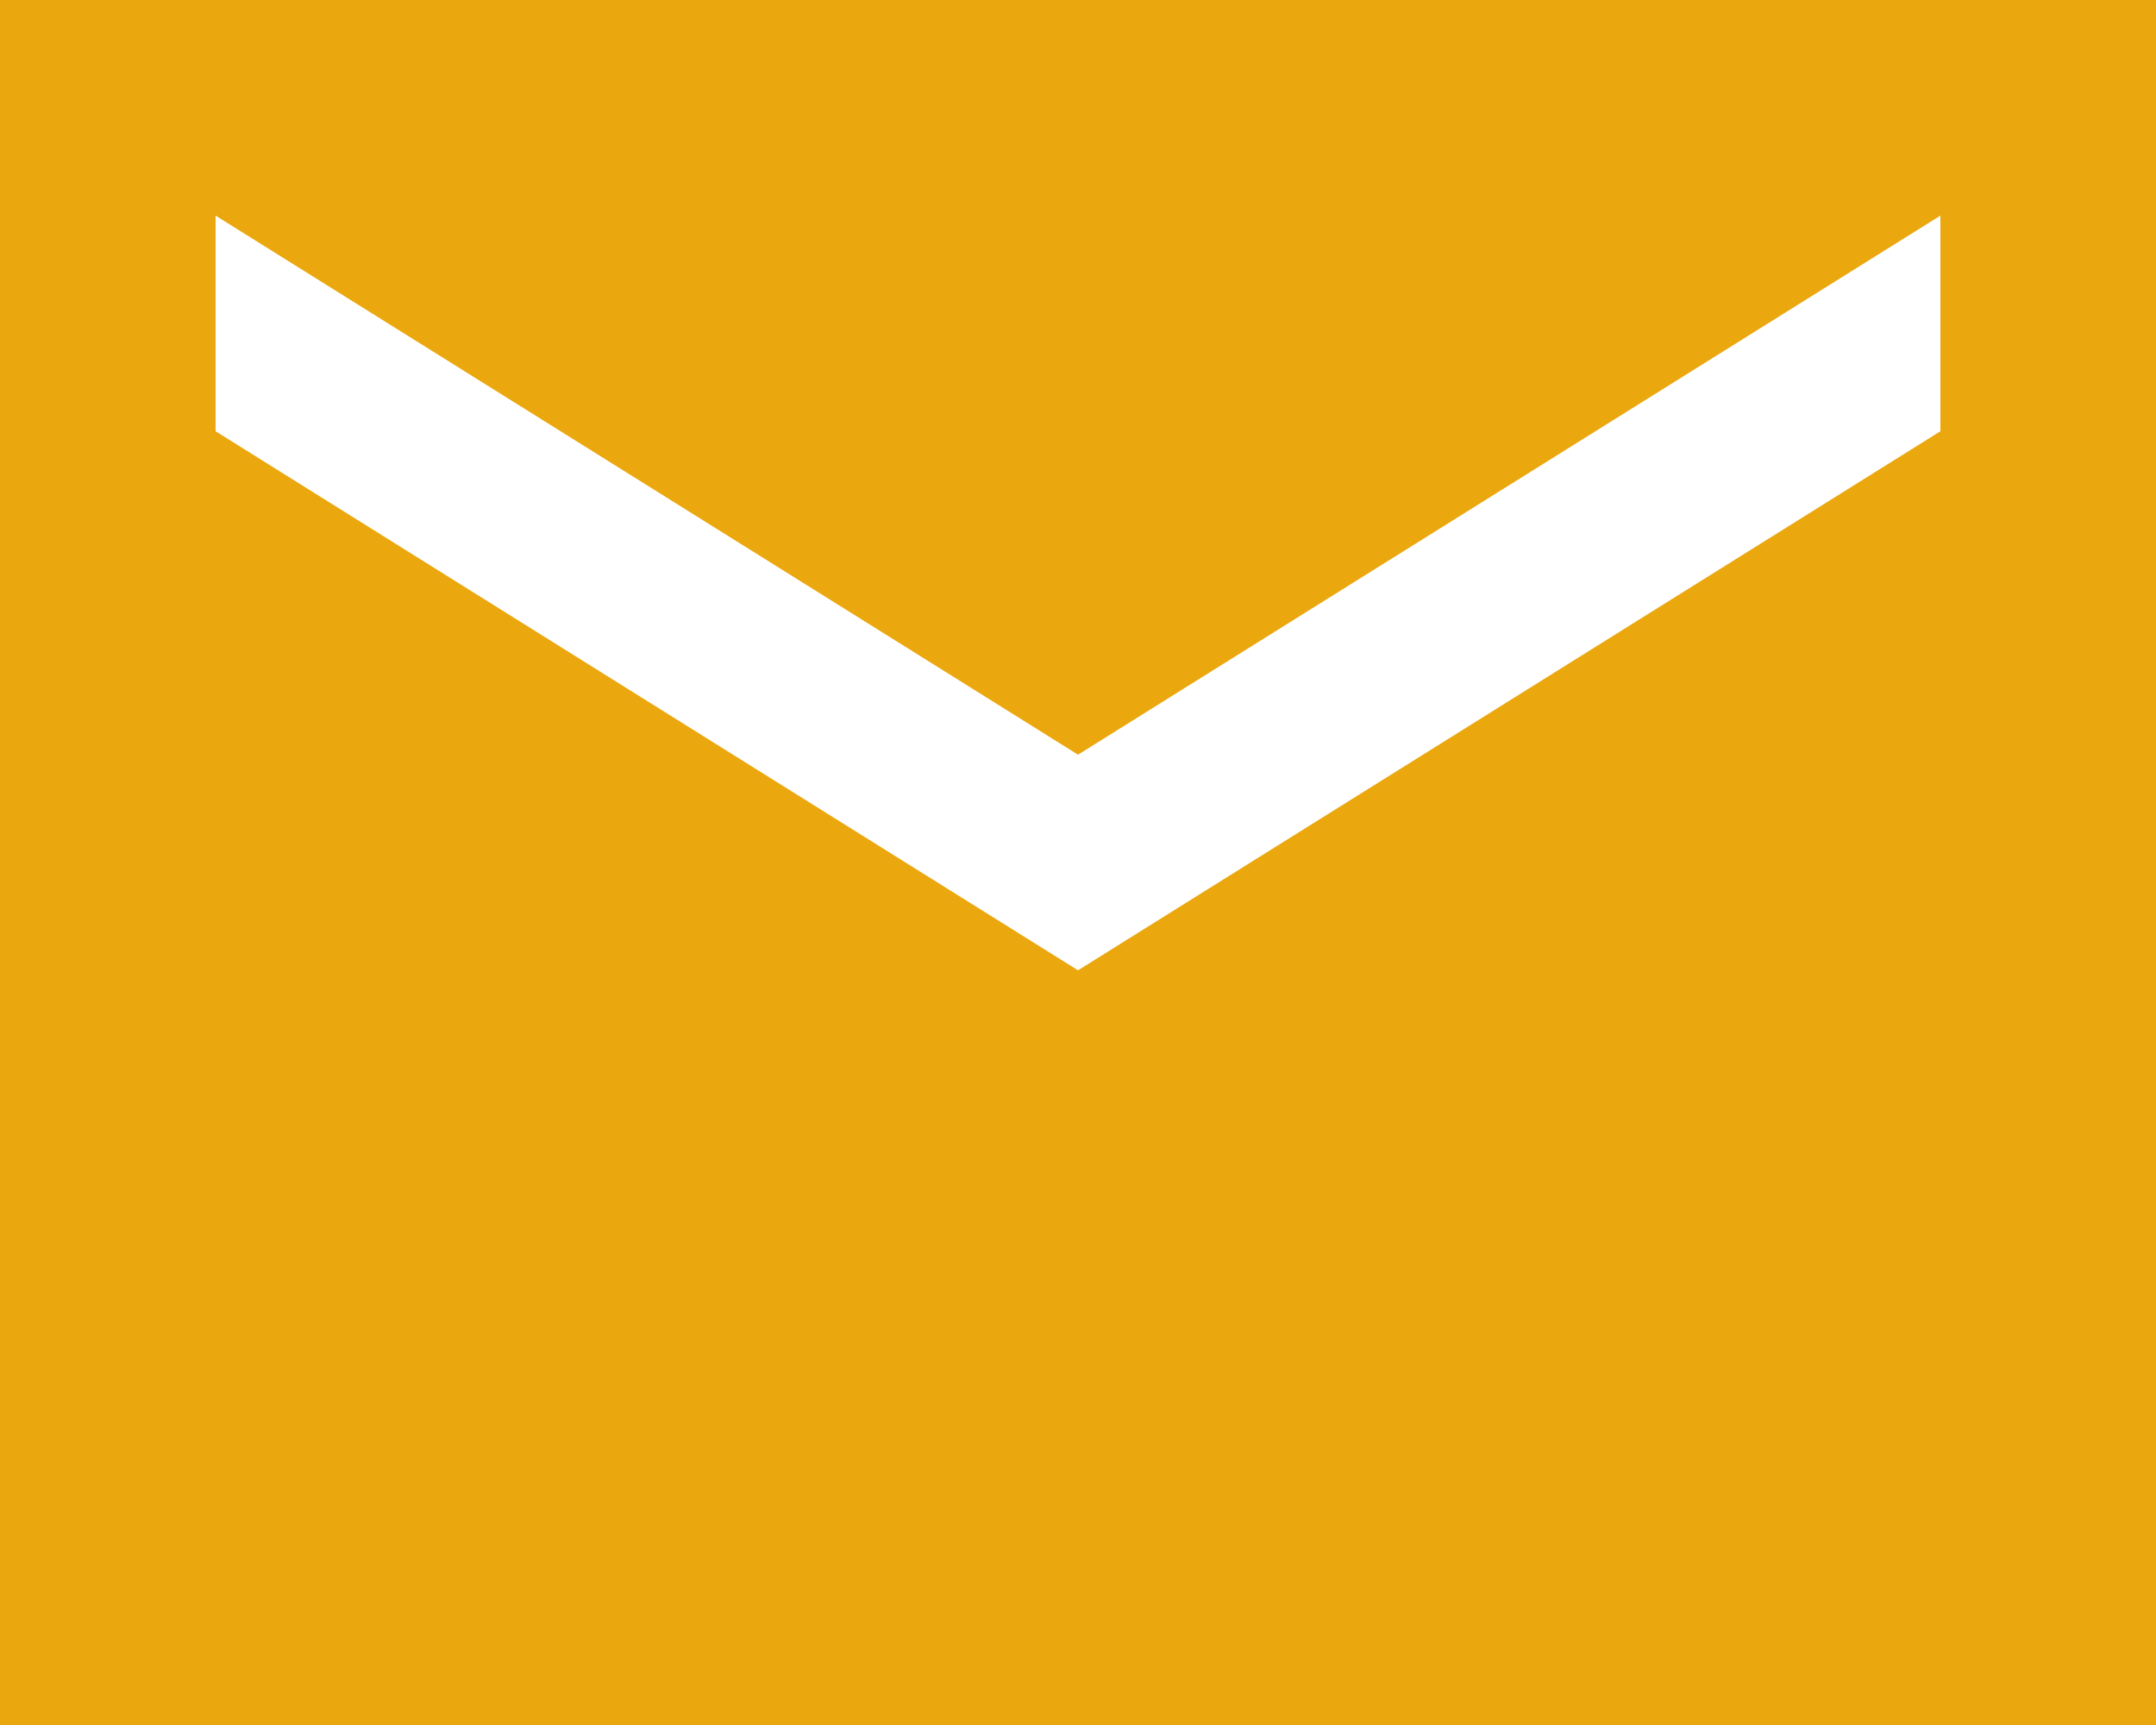 <svg width="20" height="16" viewBox="0 0 20 16" fill="none" xmlns="http://www.w3.org/2000/svg">
<g clip-path="url(#clip0_69_333)">
<path d="M20 0H0V16H20V0ZM18 4L10 9L2 4V2L10 7L18 2V4Z" fill="#EBA70E"/>
</g>
<defs>
<clipPath id="clip0_69_333">
<rect width="20" height="16" fill="white"/>
</clipPath>
</defs>
</svg>
